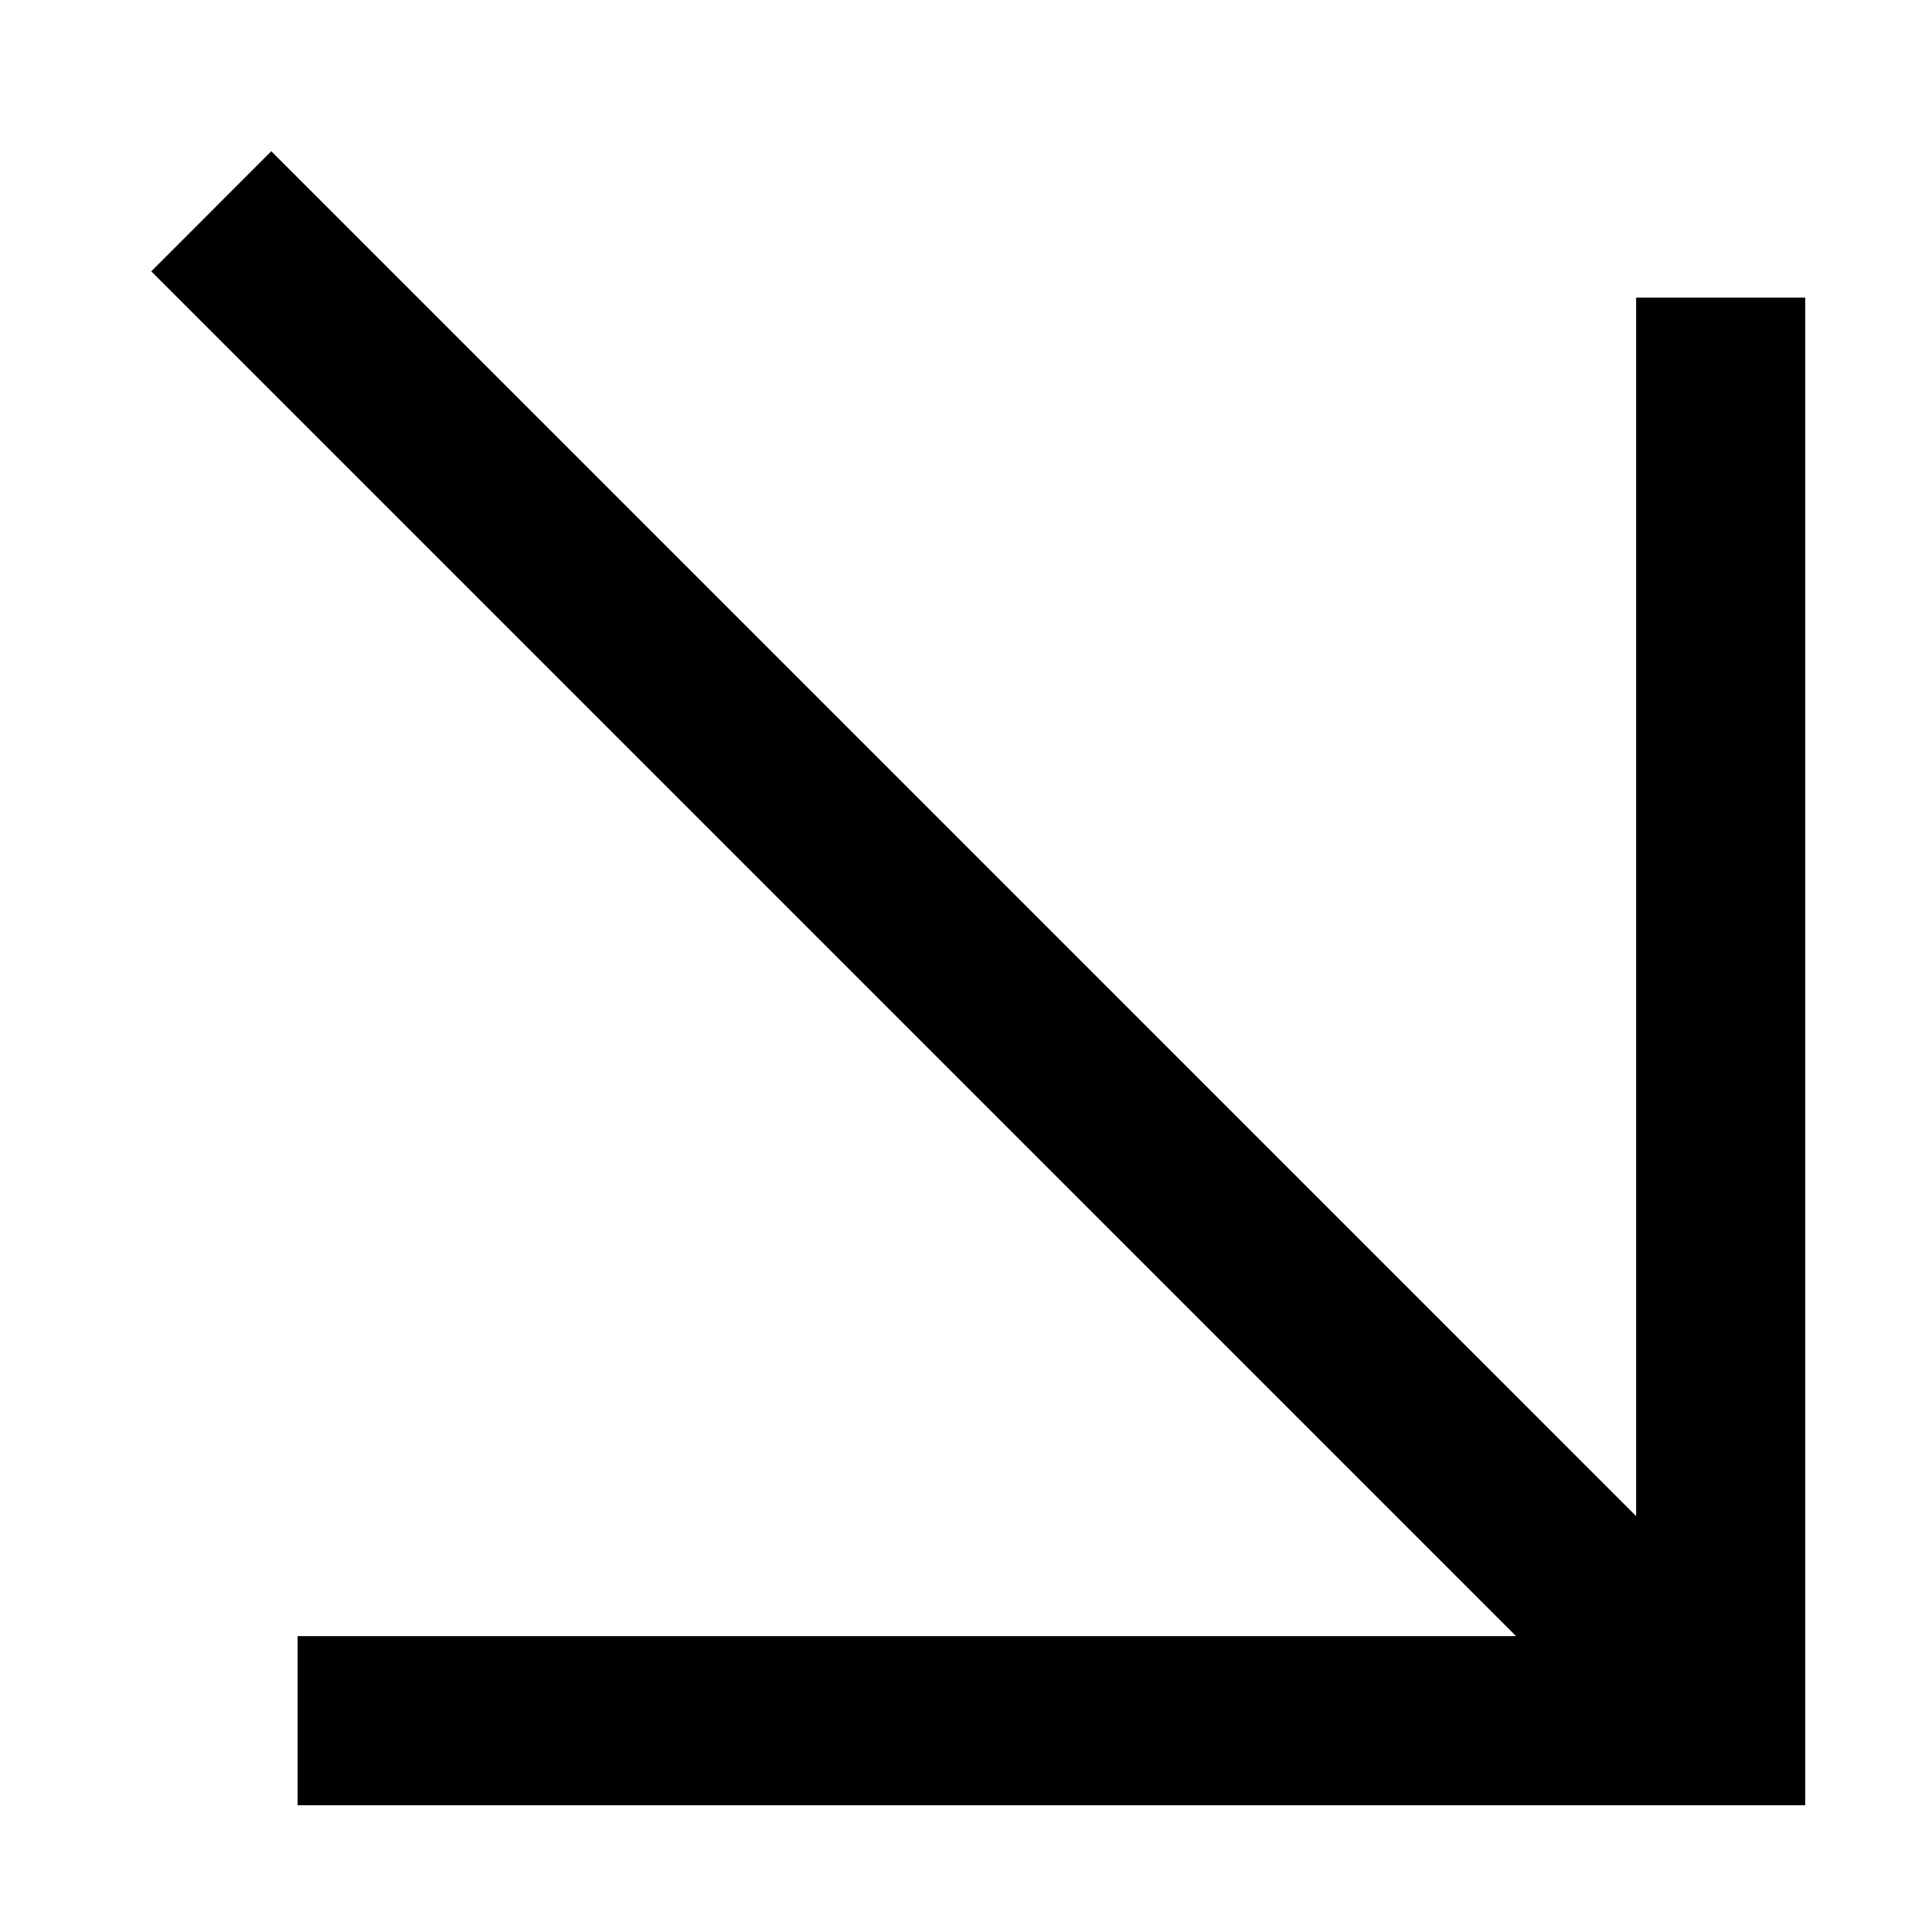 <svg xmlns="http://www.w3.org/2000/svg" xmlns:xlink="http://www.w3.org/1999/xlink" width="500" zoomAndPan="magnify" viewBox="0 0 375 375" height="500" preserveAspectRatio="xMidYMid meet" version="1.0"><path fill="#000000" d="M 350.398 57.77 L 350.398 350.398 L 57.77 350.398 L 57.77 317.57 L 294.262 317.57 L 29.359 52.668 L 52.656 29.359 L 317.57 294.277 L 317.57 57.77 Z M 350.398 57.77 " fill-opacity="1" fill-rule="nonzero"/></svg>